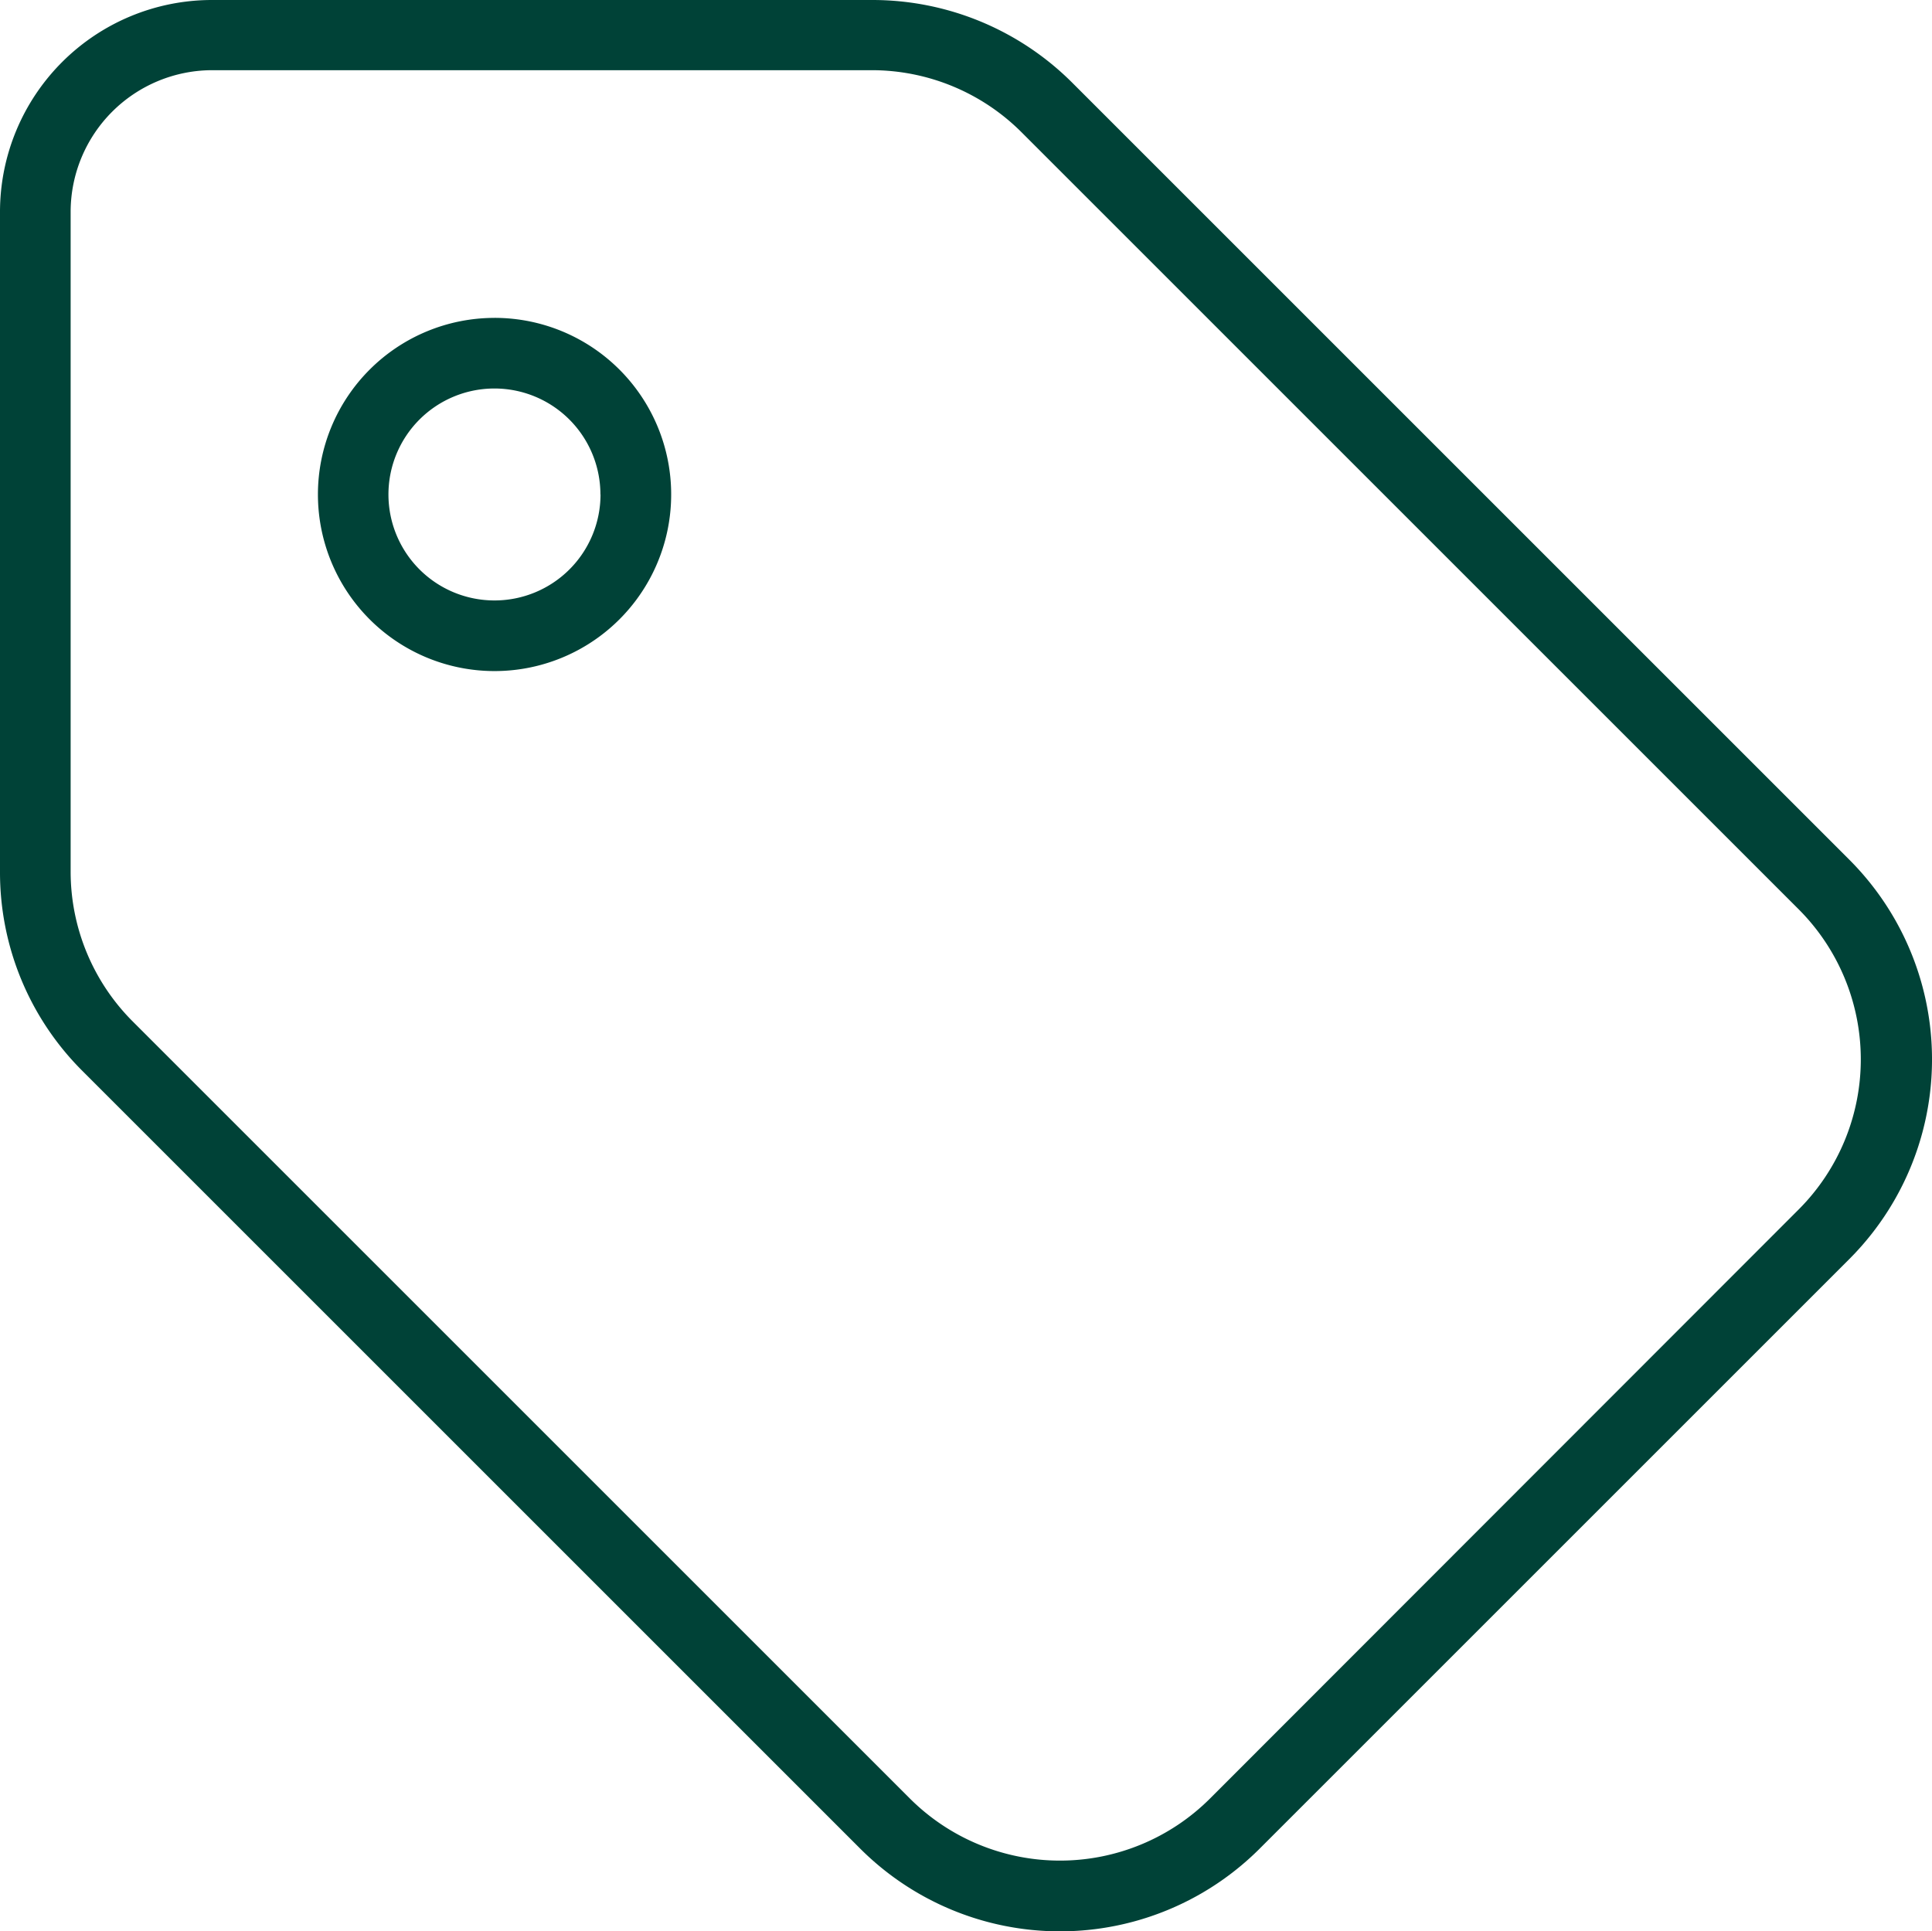 <?xml version="1.0" encoding="UTF-8"?>
<svg xmlns="http://www.w3.org/2000/svg" width="78.932" height="78.914" viewBox="0 0 78.932 78.914">
  <path id="tag-thin" d="M2.886,67.628A8.659,8.659,0,0,0,5.43,73.744l31.75,31.75a8.678,8.678,0,0,0,12.249,0L73.493,81.411a8.678,8.678,0,0,0,0-12.249l-31.75-31.75a8.659,8.659,0,0,0-6.115-2.544H8.659a5.793,5.793,0,0,0-5.773,5.791ZM0,67.628V40.659A8.661,8.661,0,0,1,8.659,32H35.628A11.549,11.549,0,0,1,43.8,35.373l31.75,31.75a11.541,11.541,0,0,1,0,16.326L51.467,107.532a11.541,11.541,0,0,1-16.326,0L3.391,75.782A11.45,11.45,0,0,1,0,67.628Zm20.2-22.64A7.216,7.216,0,1,1,12.989,52.2,7.216,7.216,0,0,1,20.2,44.989Zm4.33,7.216a4.33,4.33,0,1,0-4.33,4.33A4.33,4.33,0,0,0,24.534,52.2Z" transform="translate(0 -32)" fill="#004237"></path>
</svg>
